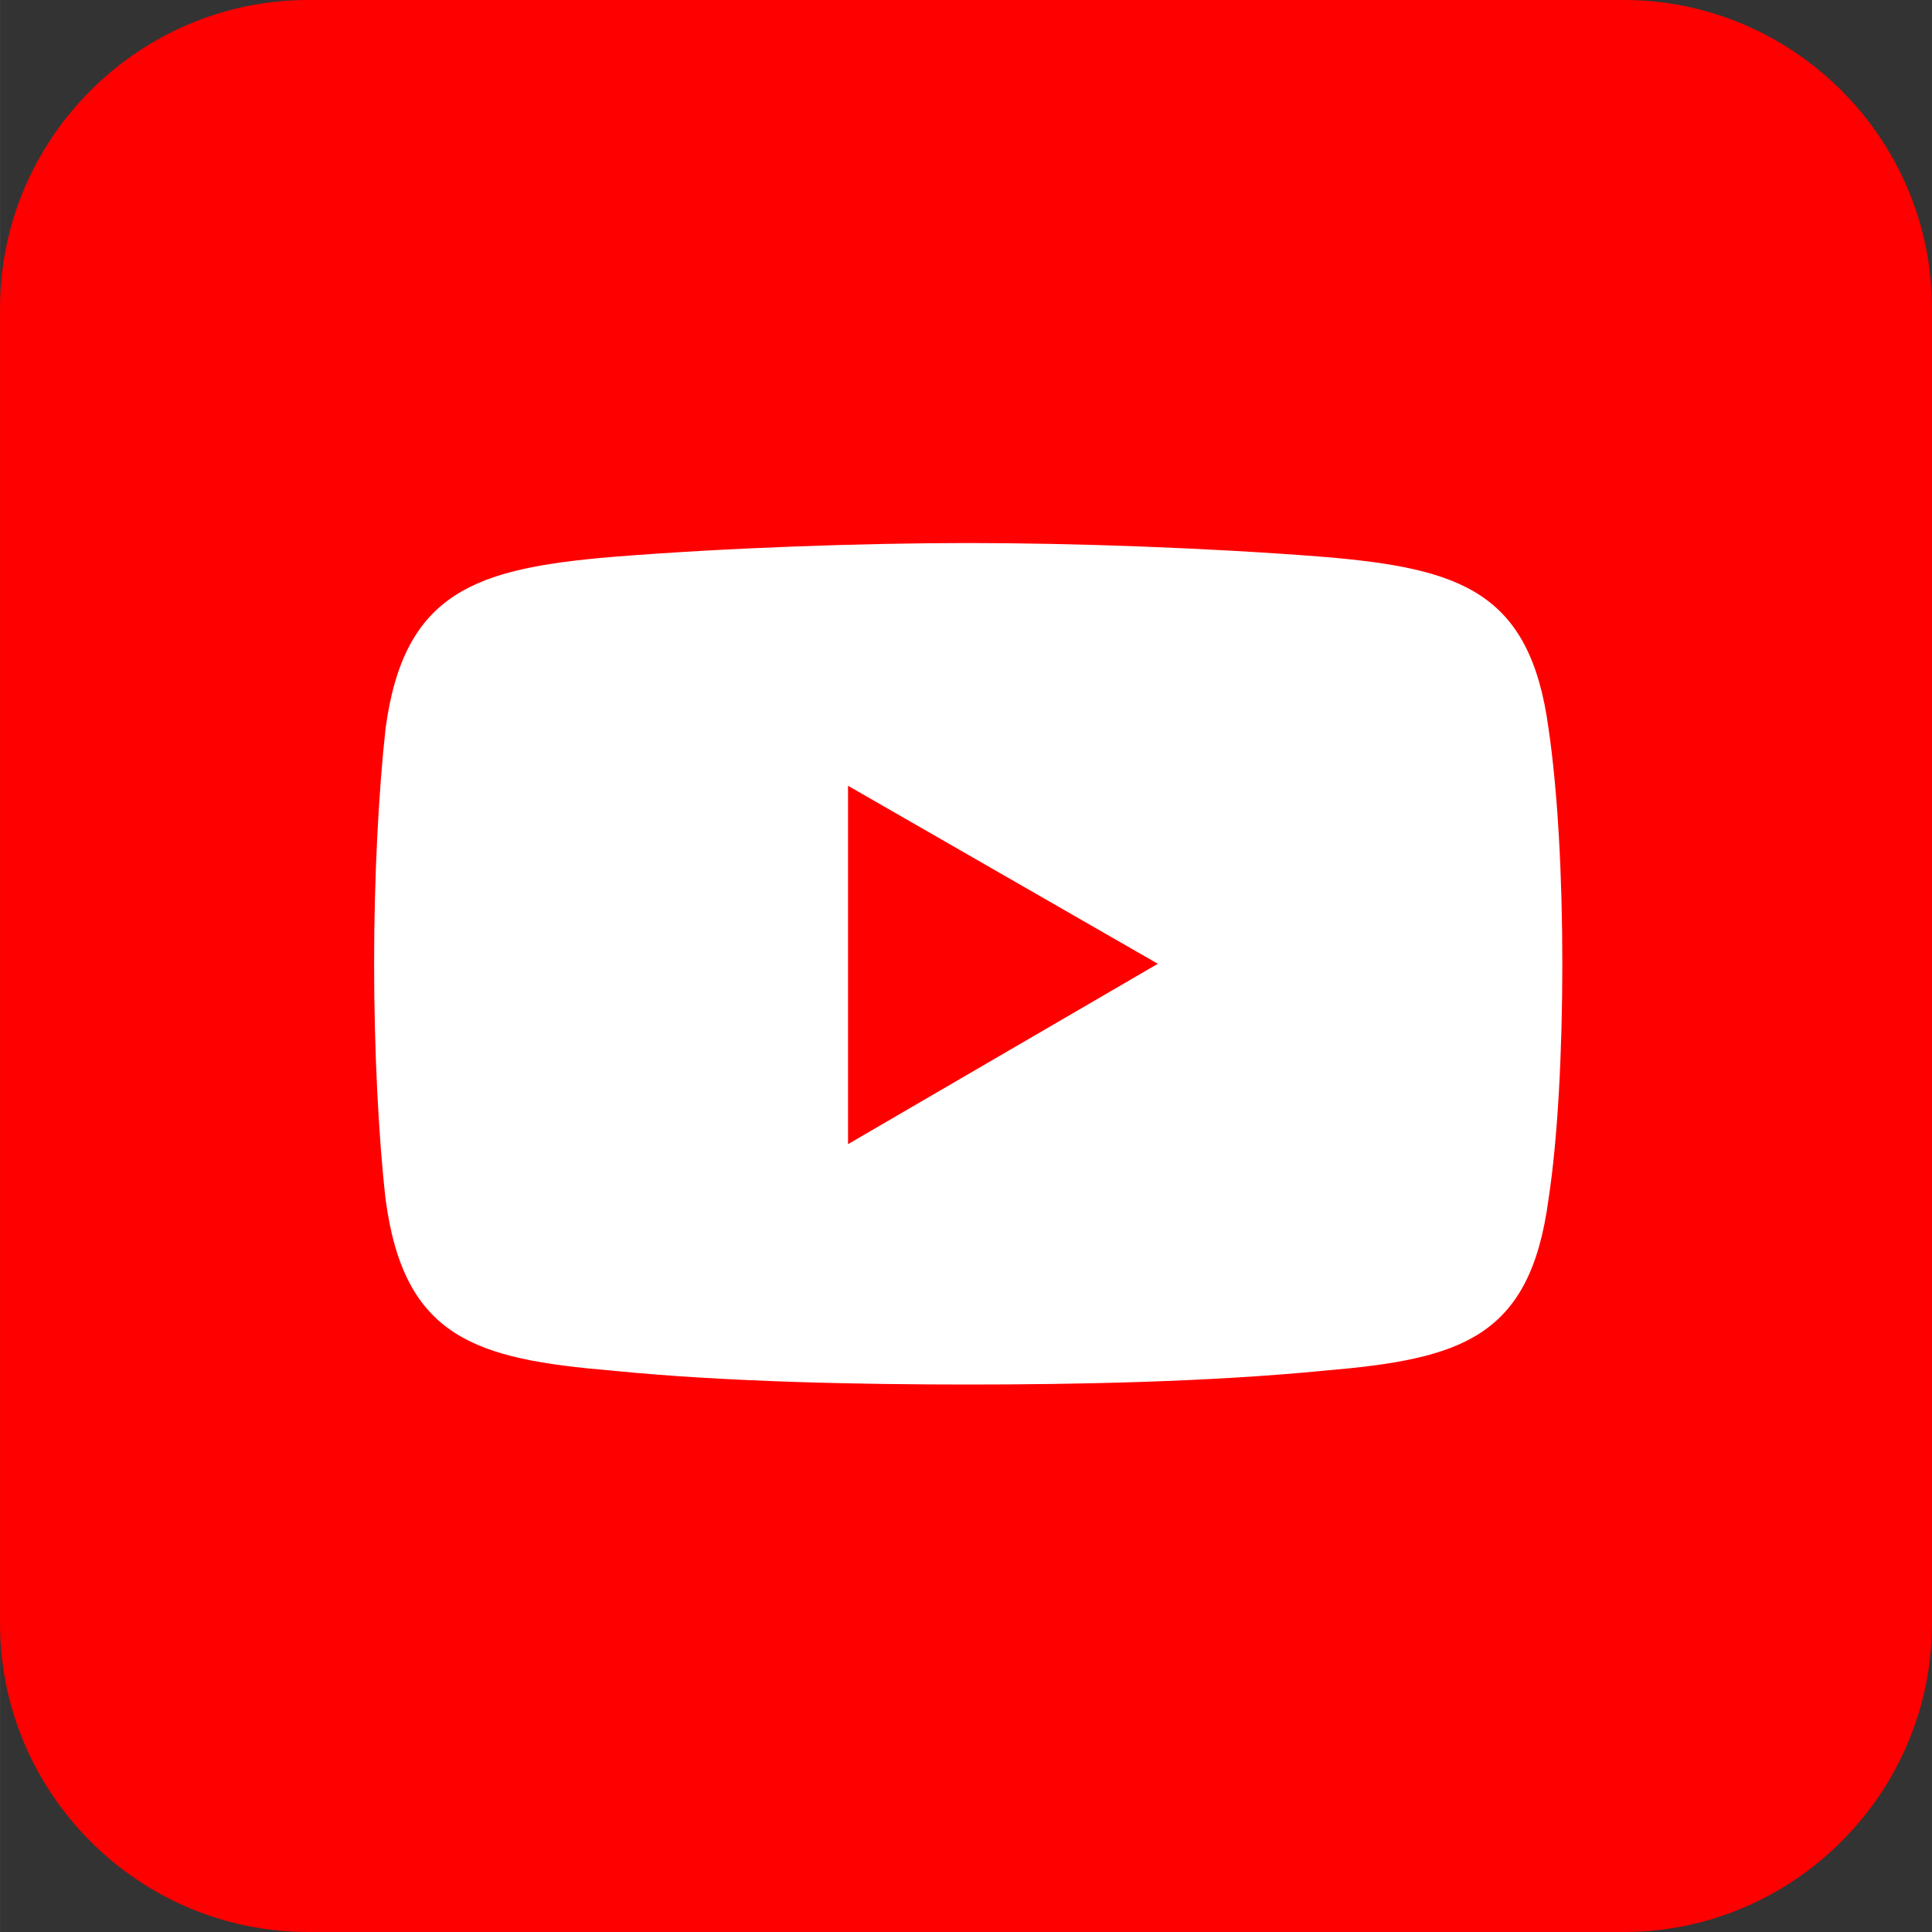 <?xml version="1.0" encoding="UTF-8"?>
<!DOCTYPE svg PUBLIC "-//W3C//DTD SVG 1.1//EN" "http://www.w3.org/Graphics/SVG/1.1/DTD/svg11.dtd">
<!-- Creator: CorelDRAW 2018 (64-Bit) -->
<svg xmlns="http://www.w3.org/2000/svg" xml:space="preserve" width="1875px" height="1875px" version="1.1" style="shape-rendering:geometricPrecision; text-rendering:geometricPrecision; image-rendering:optimizeQuality; fill-rule:evenodd; clip-rule:evenodd"
viewBox="0 0 352.42 352.43"
 xmlns:xlink="http://www.w3.org/1999/xlink">
 <rect x="0" y="0" width="352.42" height="352.43" fill="#333333" stroke="none"/>
 <defs>
  <style type="text/css">
   <![CDATA[
    .fil0 {fill:#FE0000}
    .fil1 {fill:white}
   ]]>
  </style>
 </defs>
 <g id="Katman_x0020_1">
  <path class="fil0" d="M296.2 352.43l-239.98 0c-30.92,0 -56.22,-25.3 -56.22,-56.23l0 -239.98c0,-30.92 25.3,-56.22 56.22,-56.22l239.98 0c30.93,0 56.22,25.3 56.22,56.22l0 239.98c0,30.93 -25.29,56.23 -56.22,56.23z"/>
  <path class="fil1" d="M111.67 101.59c21.09,-1.69 45.97,-2.53 64.94,-2.53l0 0c18.98,0 43.44,0.84 64.95,2.53 24.88,2.11 37.53,6.33 40.9,31.21 1.69,11.38 2.53,26.99 2.53,43.01l0 0c0,16.03 -0.84,32.05 -2.53,43.01 -3.37,25.31 -16.02,29.1 -40.9,31.21 -21.51,2.11 -45.97,2.53 -64.95,2.53l0 0c-18.97,0 -43.85,-0.42 -64.94,-2.53 -24.88,-2.11 -37.95,-5.9 -41.33,-31.21 -1.26,-10.96 -2.1,-26.98 -2.1,-43.01l0 0c0,-16.02 0.84,-31.63 2.1,-43.01 3.38,-24.88 16.45,-29.1 41.33,-31.21l0 0z"/>
  <polygon class="fil0" points="154.69,143.34 211.2,175.81 154.69,208.71 "/>
 </g>
</svg>
